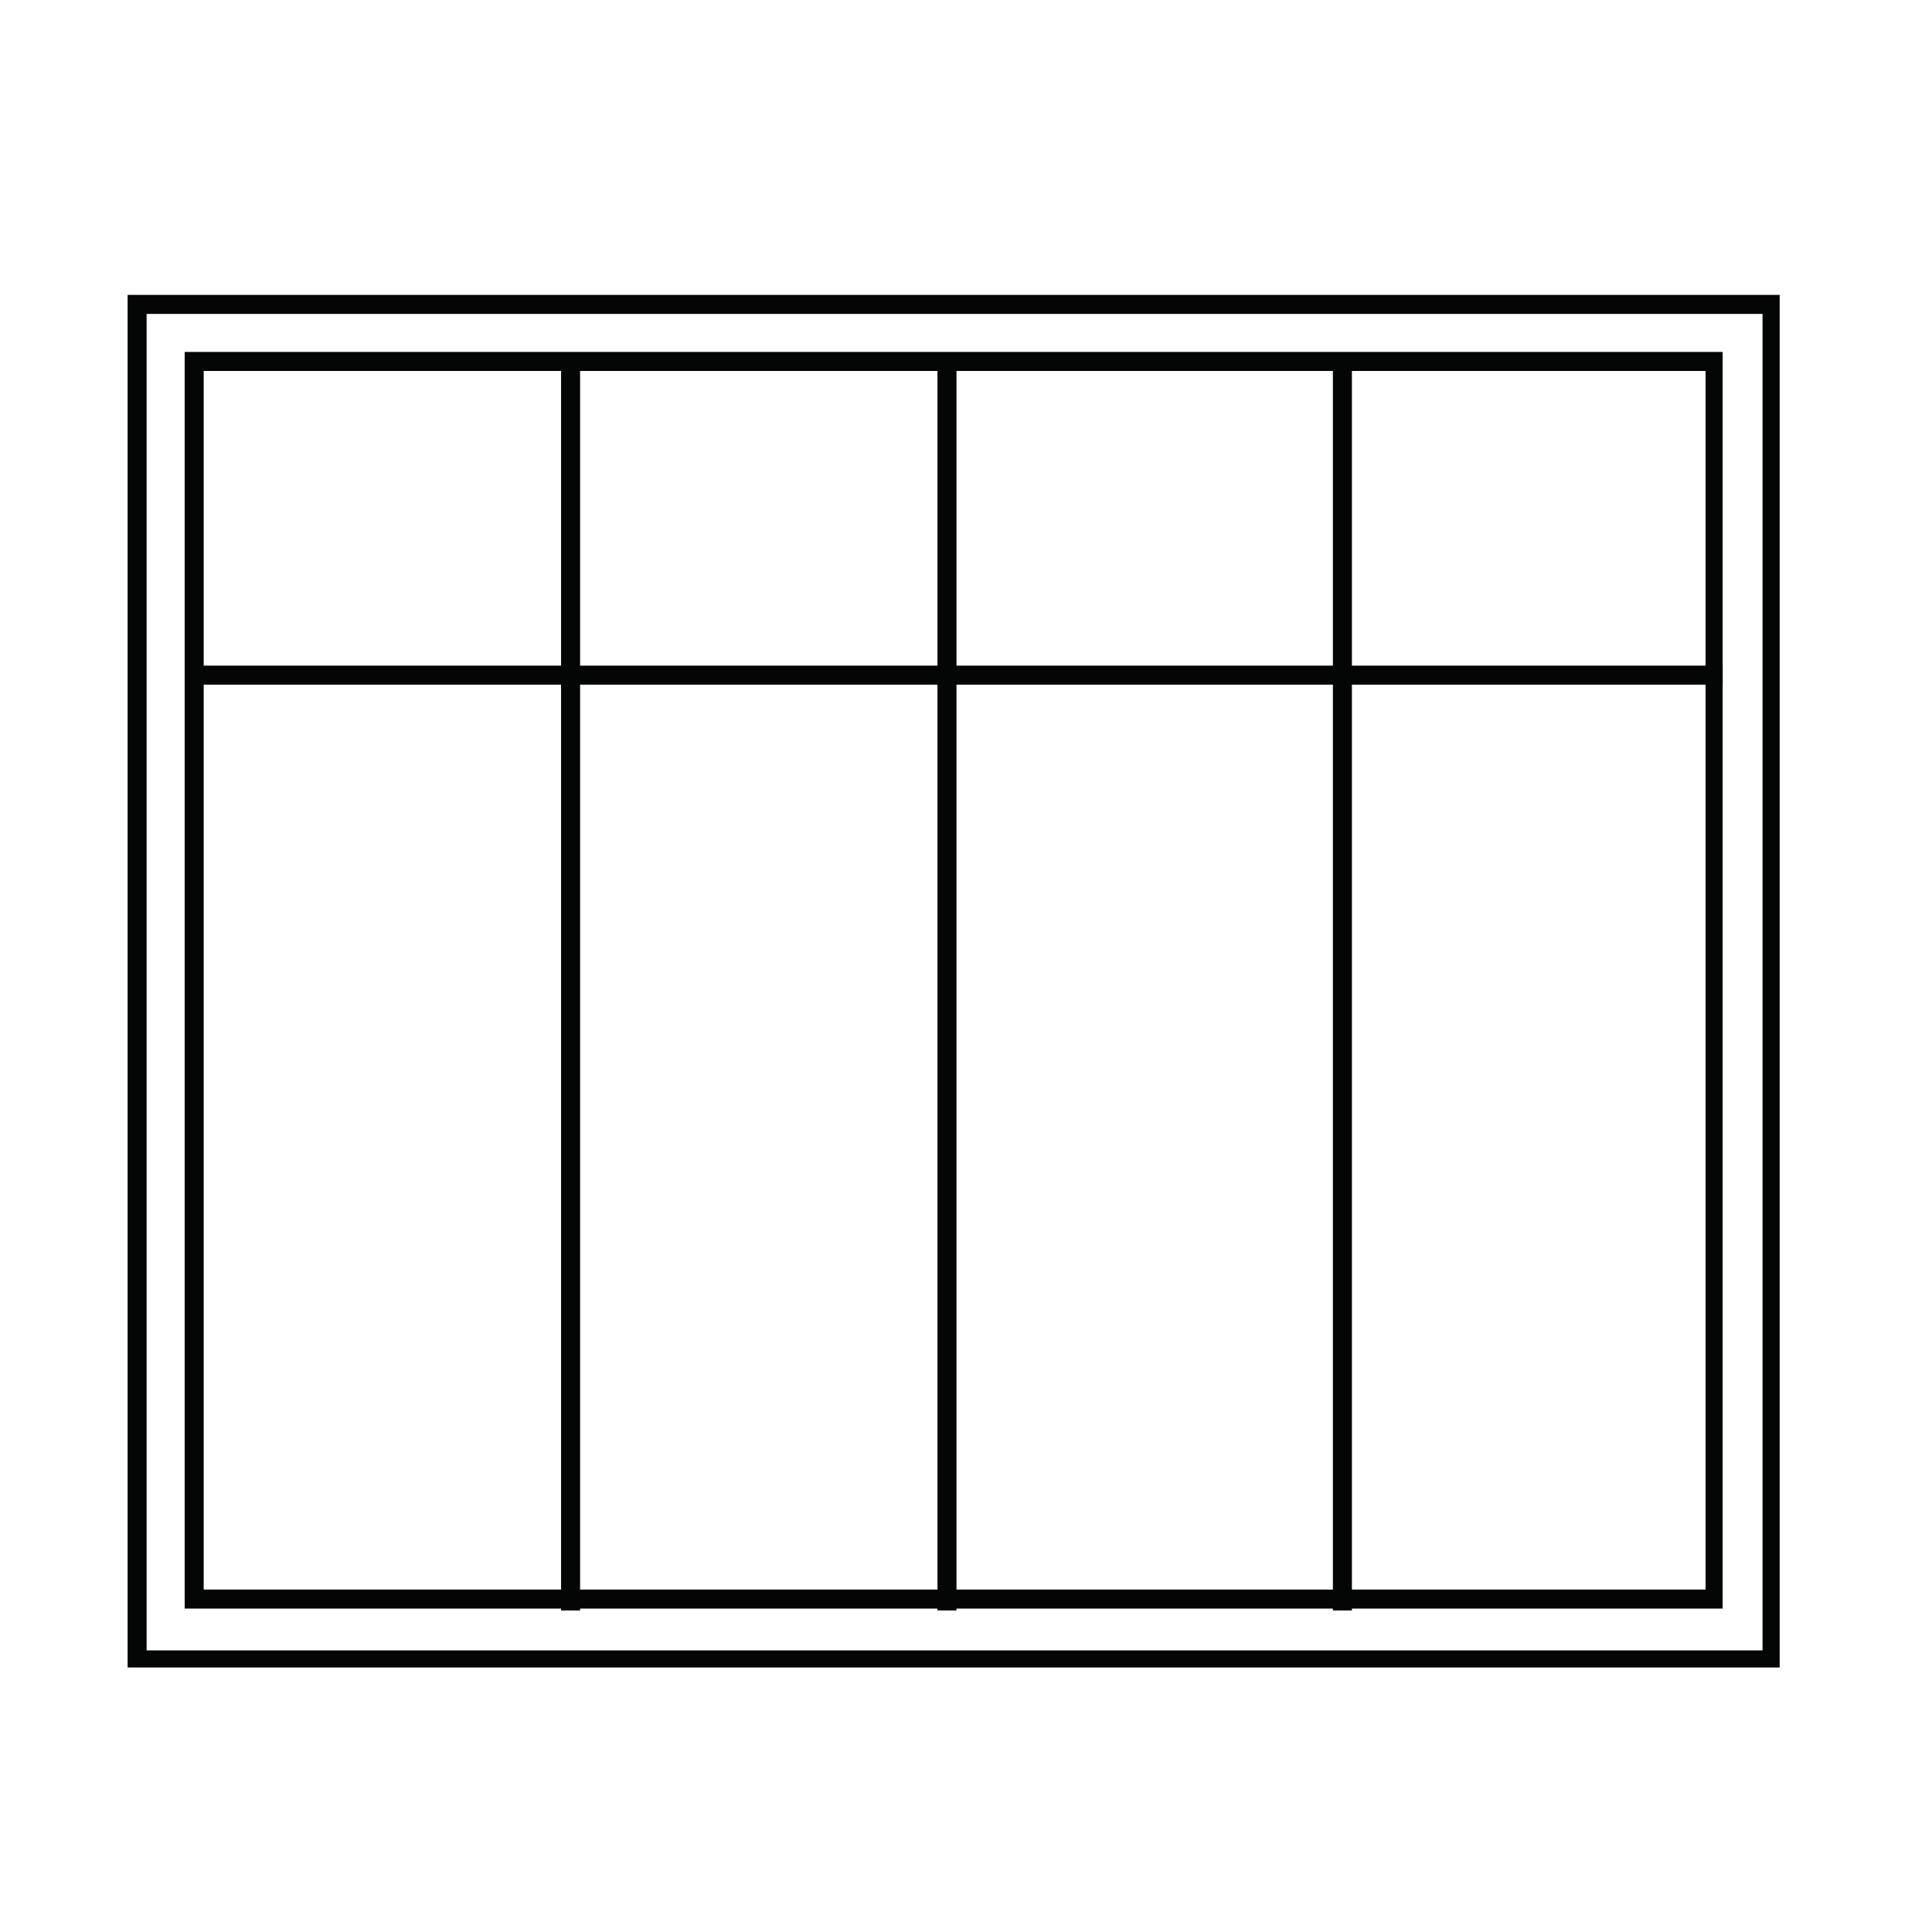 <?xml version="1.0" encoding="UTF-8"?>
<!-- Uploaded to: ICON Repo, www.svgrepo.com, Generator: ICON Repo Mixer Tools -->
<svg width="800px" height="800px" version="1.1" viewBox="144 144 512 512" xmlns="http://www.w3.org/2000/svg">
 <g fill="#040505">
  <path d="m616.13 585.9h-438.31v-363.75h437.81v363.75zm-433.28-4.531h428.24v-354.18h-428.24z"/>
  <path d="m600.52 570.29h-407.58v-333.02h407.58zm-402.54-5.039h398.01v-322.94h-398.01z"/>
  <path d="m392.44 239.79h5.039v331h-5.039z"/>
  <path d="m292.69 239.79h5.039v331h-5.039z"/>
  <path d="m497.23 239.79h5.039v331h-5.039z"/>
  <path d="m193.44 320.4h407.08v5.039h-407.08z"/>
 </g>
</svg>